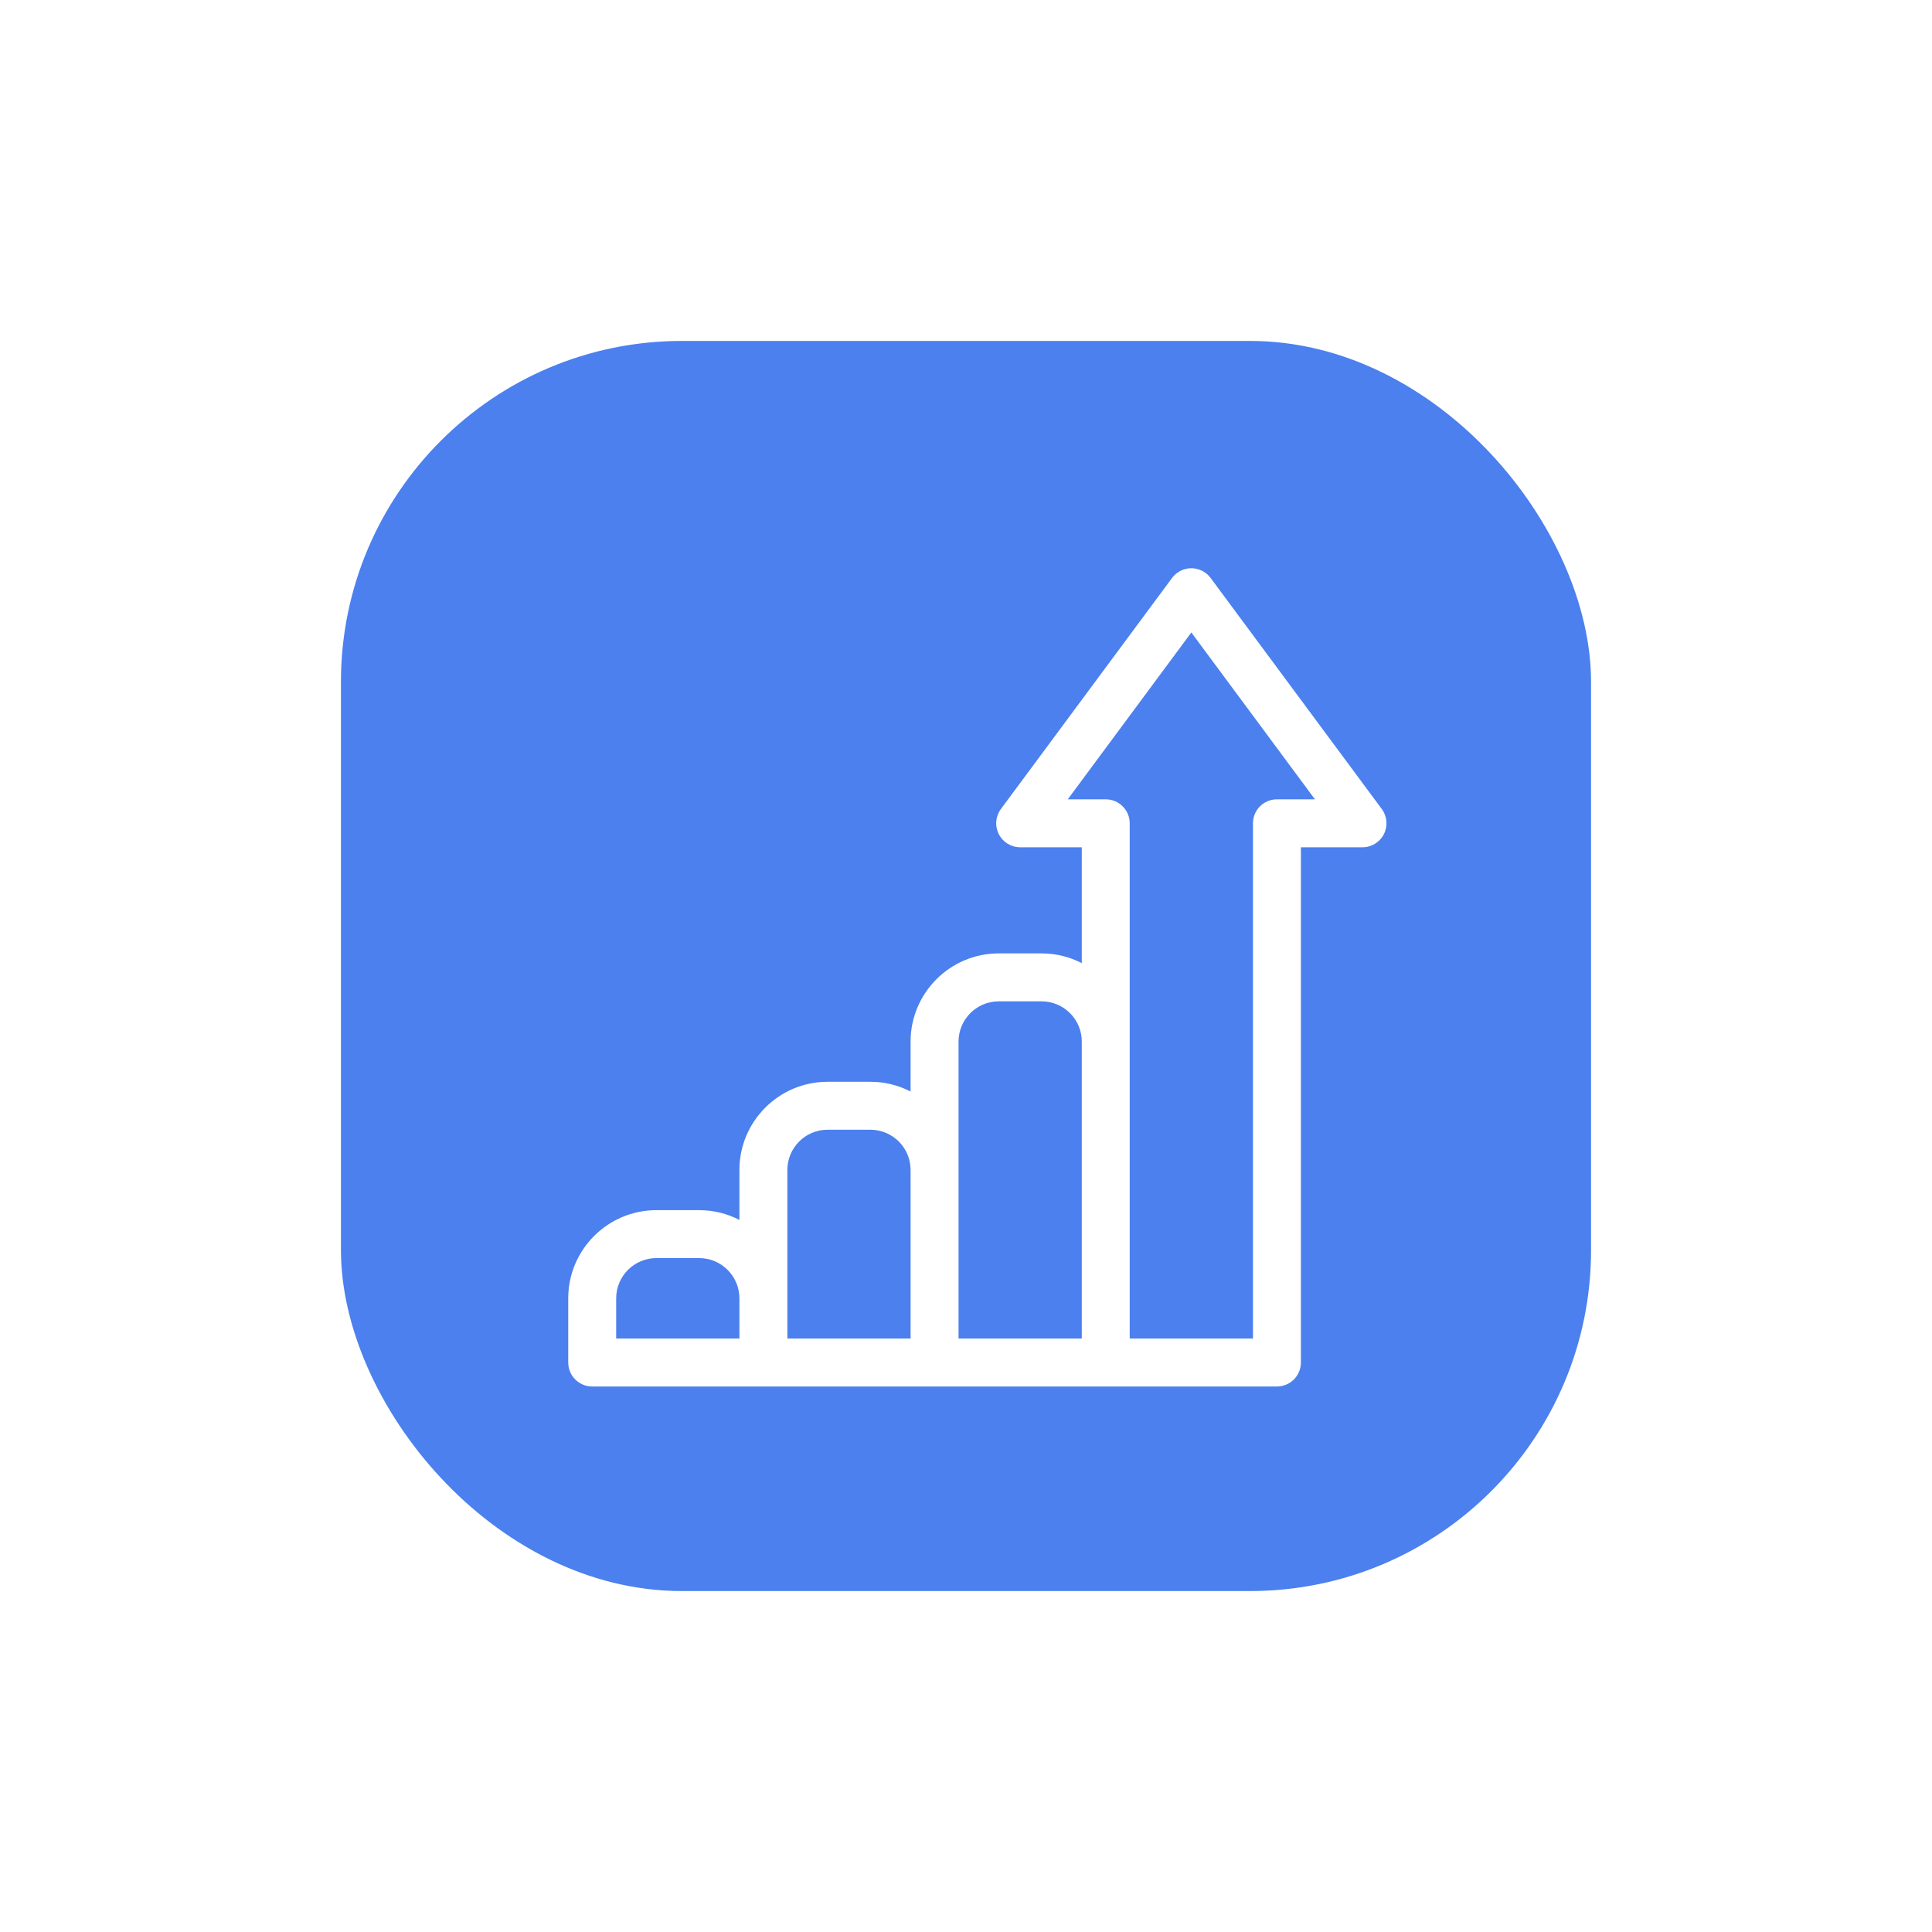 <?xml version="1.0" encoding="UTF-8"?> <svg xmlns="http://www.w3.org/2000/svg" width="85" height="85" viewBox="0 0 85 85" fill="none"> <g filter="url(#filter0_di)"> <rect x="15" y="15" width="55" height="55" rx="15" fill="#4B80EE"></rect> </g> <path d="M60.793 35.594L53.261 25.427C53.062 25.159 52.748 25 52.414 25C52.08 25 51.765 25.159 51.567 25.427L44.035 35.594C43.798 35.914 43.762 36.341 43.941 36.696C44.12 37.052 44.484 37.277 44.883 37.277H47.594V42.374C47.063 42.101 46.462 41.945 45.824 41.945H43.941C41.803 41.945 40.062 43.685 40.062 45.824V48.023C39.532 47.749 38.93 47.594 38.293 47.594H36.41C34.271 47.594 32.531 49.334 32.531 51.473V53.671C32 53.398 31.399 53.242 30.762 53.242H28.879C26.74 53.242 25 54.982 25 57.121V59.945C25 60.528 25.472 61 26.055 61H56.179C56.762 61 57.234 60.528 57.234 59.945V37.277H59.945C60.344 37.277 60.708 37.052 60.887 36.696C61.066 36.341 61.03 35.914 60.793 35.594ZM27.109 57.121C27.109 56.145 27.903 55.351 28.879 55.351H30.762C31.737 55.351 32.531 56.145 32.531 57.121V58.891H27.109V57.121ZM34.641 57.121V51.473C34.641 50.497 35.434 49.703 36.41 49.703H38.293C39.269 49.703 40.062 50.497 40.062 51.473V58.891H34.641V57.121ZM42.172 51.473V45.824C42.172 44.848 42.966 44.055 43.941 44.055H45.824C46.8 44.055 47.594 44.848 47.594 45.824V58.891H42.172V51.473ZM56.179 35.167C55.597 35.167 55.125 35.639 55.125 36.222V58.891H49.703V36.222C49.703 35.639 49.231 35.167 48.648 35.167H46.977L52.414 27.826L57.852 35.167H56.179Z" fill="white"></path> <defs> <filter id="filter0_di" x="0" y="0" width="85" height="85" filterUnits="userSpaceOnUse" color-interpolation-filters="sRGB"> <feFlood flood-opacity="0" result="BackgroundImageFix"></feFlood> <feColorMatrix in="SourceAlpha" type="matrix" values="0 0 0 0 0 0 0 0 0 0 0 0 0 0 0 0 0 0 127 0"></feColorMatrix> <feOffset></feOffset> <feGaussianBlur stdDeviation="7.5"></feGaussianBlur> <feColorMatrix type="matrix" values="0 0 0 0 0 0 0 0 0 0 0 0 0 0 0 0 0 0 0.1 0"></feColorMatrix> <feBlend mode="normal" in2="BackgroundImageFix" result="effect1_dropShadow"></feBlend> <feBlend mode="normal" in="SourceGraphic" in2="effect1_dropShadow" result="shape"></feBlend> <feColorMatrix in="SourceAlpha" type="matrix" values="0 0 0 0 0 0 0 0 0 0 0 0 0 0 0 0 0 0 127 0" result="hardAlpha"></feColorMatrix> <feOffset></feOffset> <feGaussianBlur stdDeviation="7.5"></feGaussianBlur> <feComposite in2="hardAlpha" operator="arithmetic" k2="-1" k3="1"></feComposite> <feColorMatrix type="matrix" values="0 0 0 0 0 0 0 0 0 0.212 0 0 0 0 0.612 0 0 0 0.25 0"></feColorMatrix> <feBlend mode="normal" in2="shape" result="effect2_innerShadow"></feBlend> </filter> </defs> </svg> 